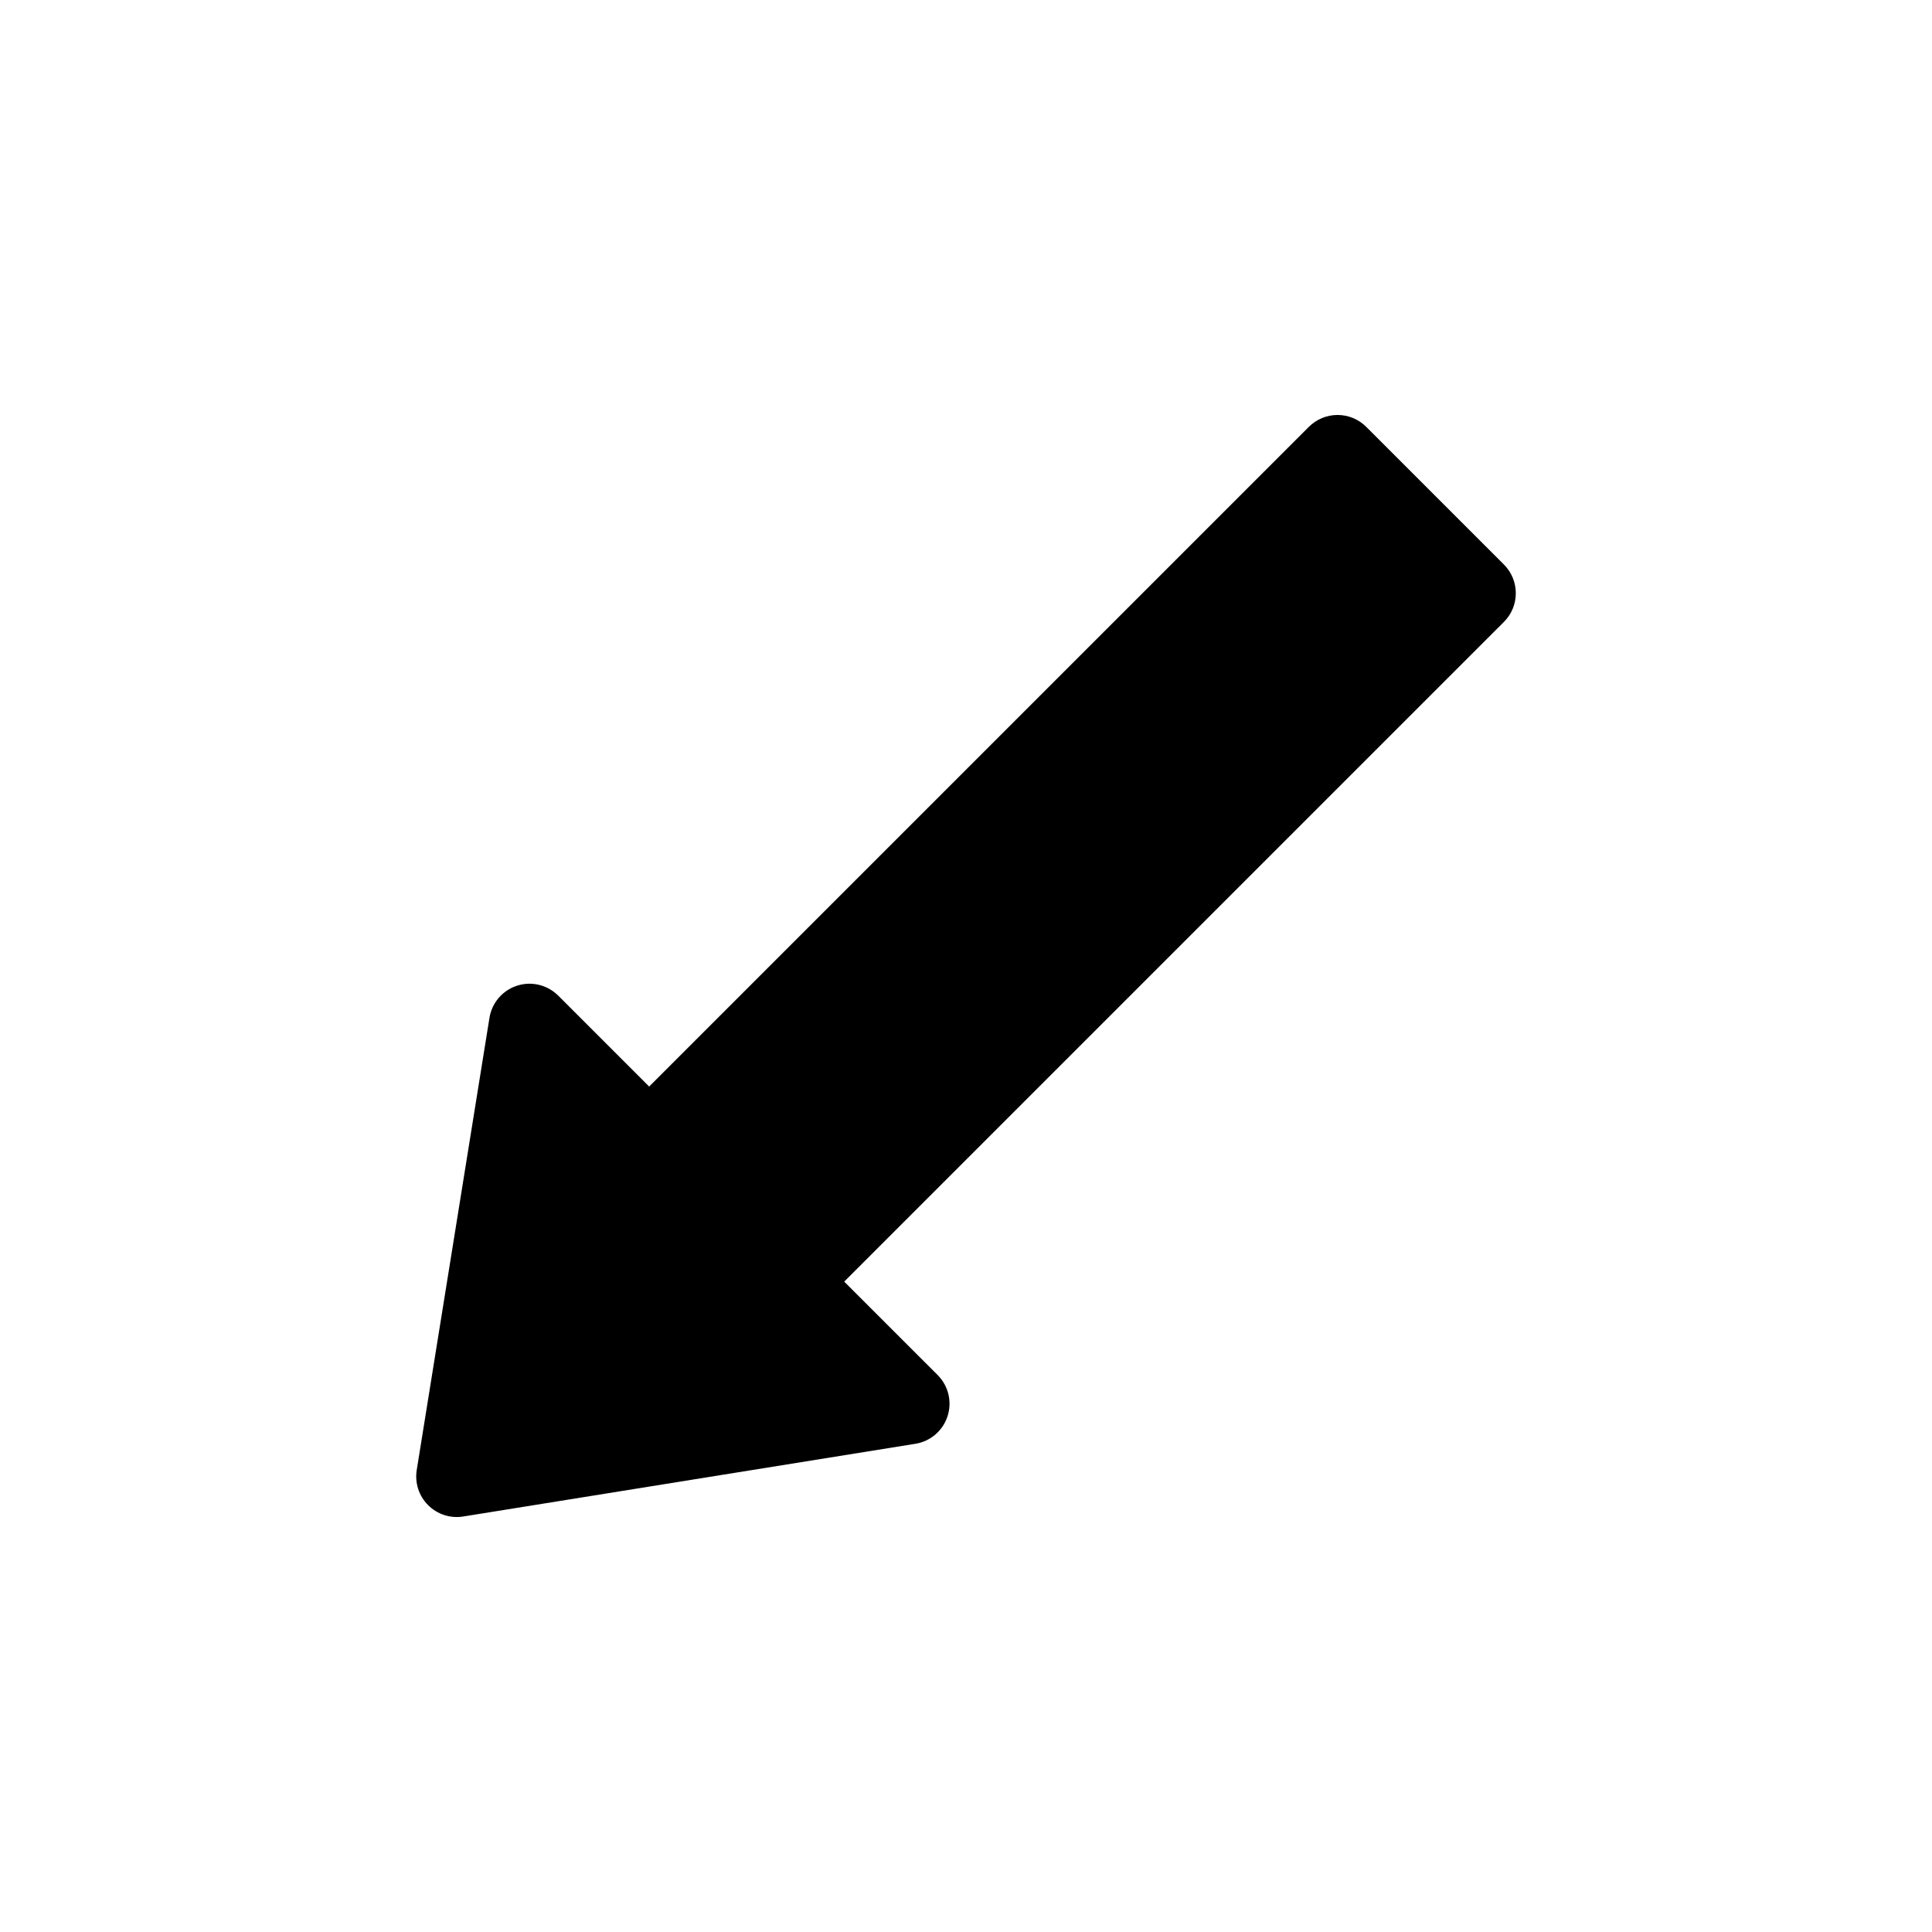 <?xml version="1.0" encoding="UTF-8"?>
<!-- Uploaded to: ICON Repo, www.iconrepo.com, Generator: ICON Repo Mixer Tools -->
<svg fill="#000000" width="800px" height="800px" version="1.1" viewBox="144 144 512 512" xmlns="http://www.w3.org/2000/svg">
 <path d="m266.76 545.89 119.83-19.273c3.984-0.641 7.277-3.461 8.52-7.301 1.242-3.844 0.23-8.059-2.625-10.914l-24.762-24.758 174.83-174.83c4.199-4.199 4.199-11.008 0-15.203l-36.492-36.492c-2.016-2.016-4.75-3.148-7.598-3.148-2.852 0-5.586 1.133-7.602 3.148l-174.83 174.83-24.105-24.105v0.004c-2.856-2.856-7.07-3.871-10.91-2.629-3.844 1.242-6.664 4.535-7.305 8.52l-19.273 119.83c-0.547 3.406 0.57 6.871 3.012 9.309 2.438 2.441 5.902 3.562 9.309 3.012z"/>
</svg>